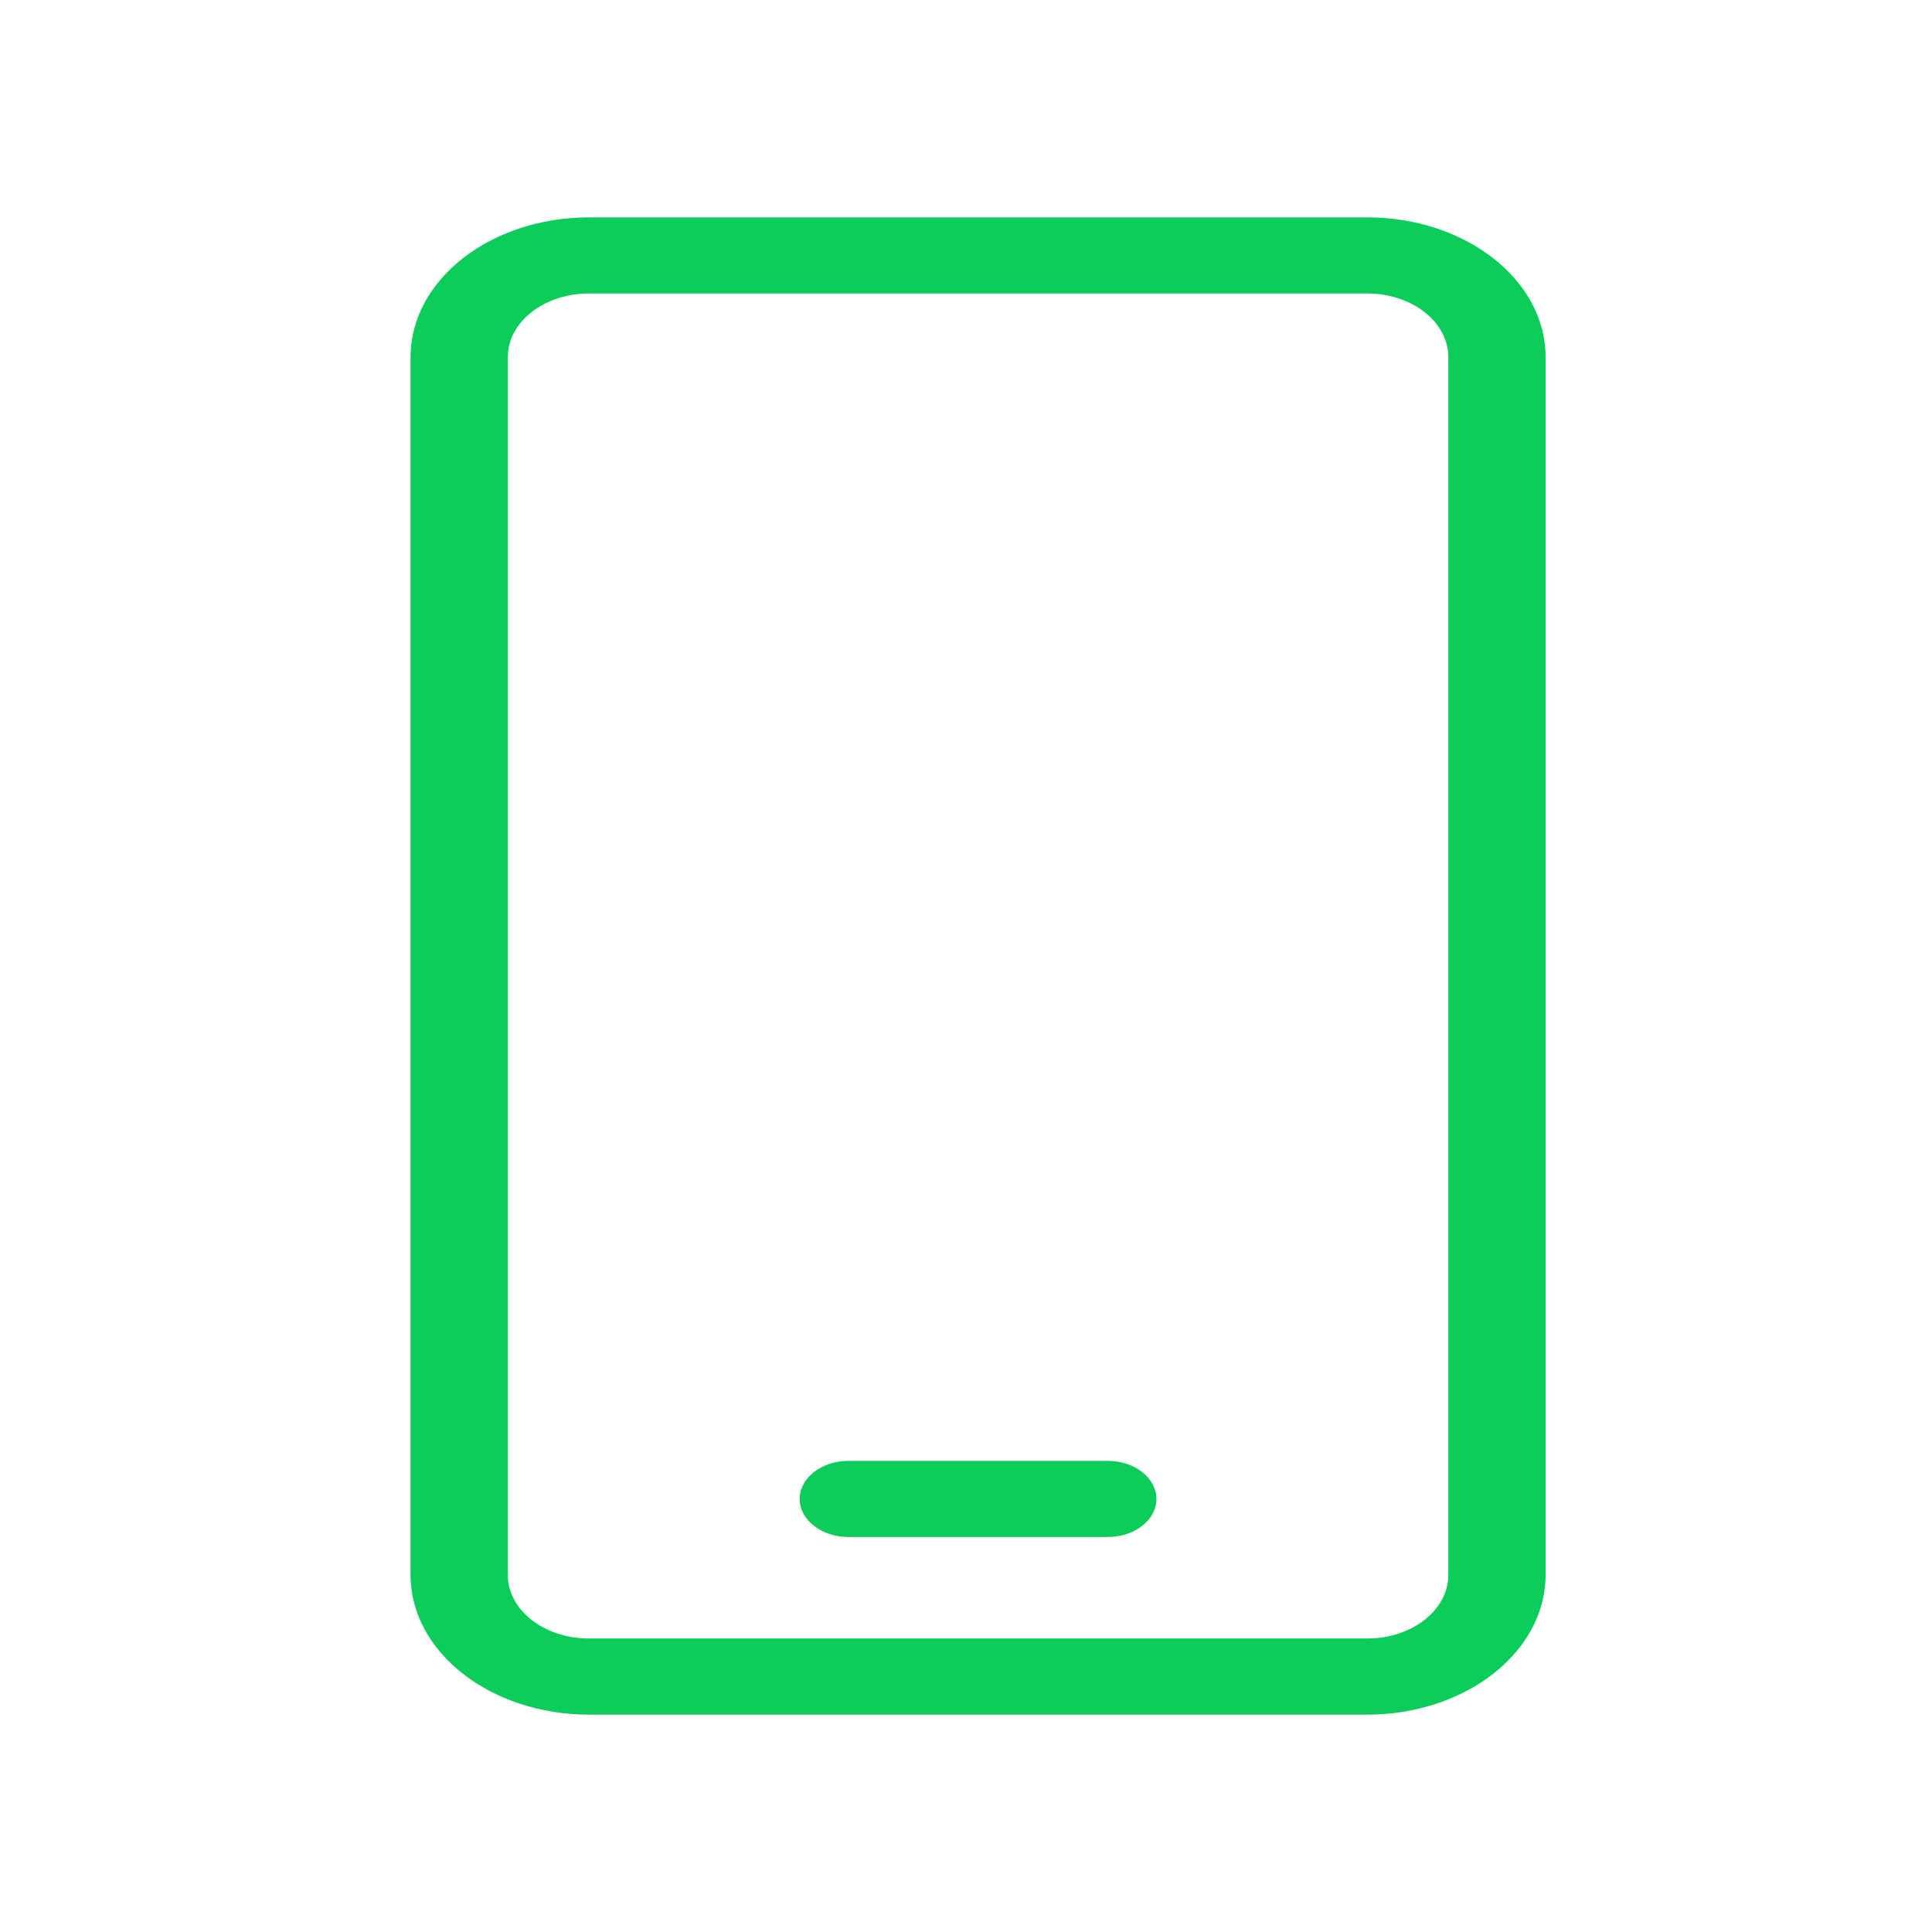 <svg width="80" height="80" viewBox="0 0 80 80" fill="none" xmlns="http://www.w3.org/2000/svg">
<path d="M56.614 9H24.386C20.309 9.004 17.005 11.589 17 14.78V65.22C17.005 68.411 20.309 70.996 24.386 71H56.614C60.691 70.996 63.995 68.411 64 65.22V14.78C63.995 11.589 60.691 9.004 56.614 9ZM59.971 65.22C59.969 66.671 58.467 67.845 56.614 67.847H24.386C22.533 67.845 21.031 66.671 21.029 65.22V14.78C21.031 13.329 22.533 12.155 24.386 12.152H56.614C58.467 12.155 59.969 13.329 59.971 14.78V65.22ZM45.871 60.492H35.129C34.017 60.492 33.114 61.198 33.114 62.068C33.114 62.938 34.017 63.644 35.129 63.644H45.871C46.983 63.644 47.886 62.938 47.886 62.068C47.886 61.198 46.983 60.492 45.871 60.492Z" fill="#0CCD5A"/>
</svg>
